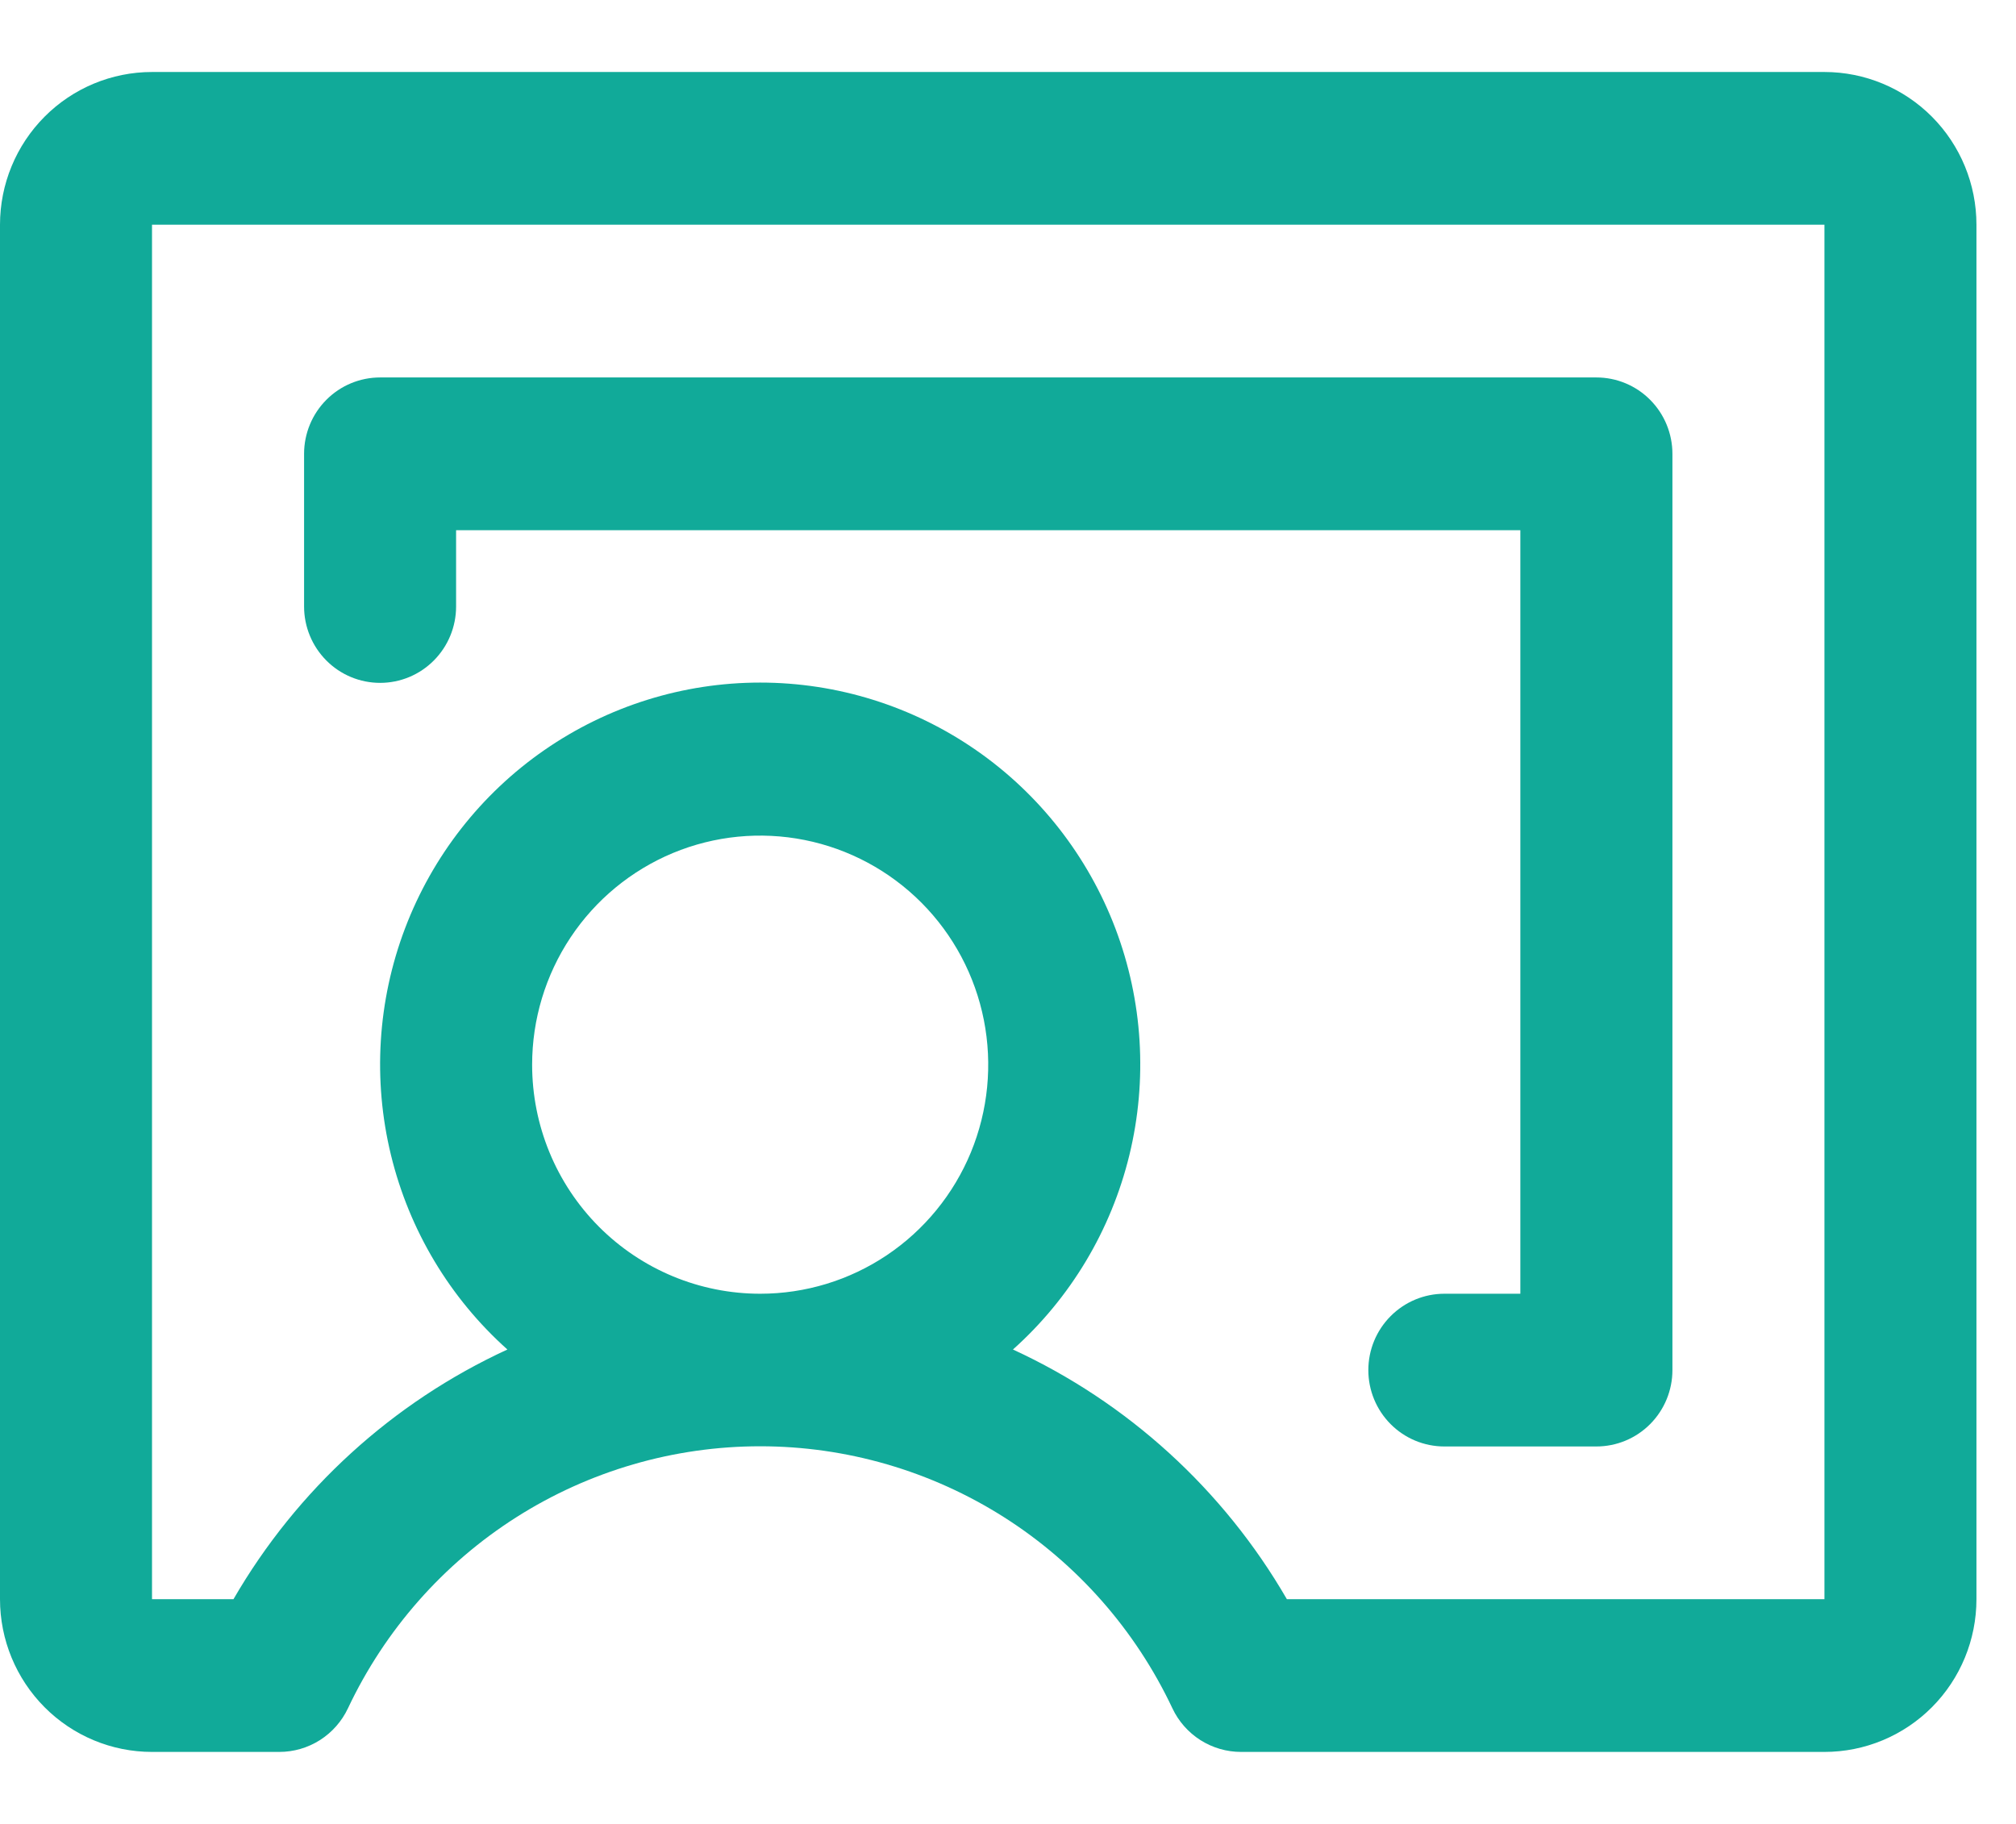 <?xml version="1.0" encoding="UTF-8"?> <svg xmlns="http://www.w3.org/2000/svg" width="42" height="38" viewBox="0 0 42 38" fill="none"><path d="M38.009 1.5H3.167C2.327 1.5 1.522 1.835 0.928 2.432C0.334 3.029 0 3.838 0 4.682V33.318C0 34.162 0.334 34.971 0.928 35.568C1.522 36.165 2.327 36.5 3.167 36.5H5.818C6.118 36.5 6.411 36.415 6.665 36.254C6.918 36.093 7.121 35.863 7.249 35.591C8.02 33.958 9.235 32.578 10.756 31.611C12.276 30.645 14.038 30.132 15.837 30.132C17.636 30.132 19.398 30.645 20.919 31.611C22.439 32.578 23.655 33.958 24.425 35.591C24.553 35.863 24.756 36.093 25.009 36.254C25.263 36.415 25.556 36.5 25.856 36.5H38.009C38.849 36.5 39.655 36.165 40.249 35.568C40.843 34.971 41.176 34.162 41.176 33.318V4.682C41.176 3.838 40.843 3.029 40.249 2.432C39.655 1.835 38.849 1.5 38.009 1.5ZM11.086 22.182C11.086 21.238 11.365 20.315 11.887 19.53C12.409 18.745 13.151 18.134 14.019 17.772C14.887 17.411 15.842 17.317 16.764 17.501C17.686 17.685 18.532 18.14 19.197 18.807C19.861 19.474 20.314 20.325 20.497 21.251C20.68 22.177 20.586 23.136 20.227 24.008C19.867 24.88 19.258 25.626 18.477 26.15C17.695 26.675 16.777 26.954 15.837 26.954C14.577 26.954 13.369 26.452 12.477 25.557C11.586 24.662 11.086 23.448 11.086 22.182ZM38.009 33.318H26.81C25.488 31.034 23.494 29.217 21.103 28.116C22.302 27.044 23.148 25.631 23.529 24.064C23.91 22.498 23.809 20.852 23.238 19.345C22.666 17.838 21.653 16.541 20.331 15.626C19.01 14.711 17.442 14.221 15.837 14.221C14.232 14.221 12.665 14.711 11.343 15.626C10.021 16.541 9.008 17.838 8.437 19.345C7.866 20.852 7.764 22.498 8.145 24.064C8.526 25.631 9.372 27.044 10.571 28.116C8.18 29.217 6.186 31.034 4.864 33.318H3.167V4.682H38.009V33.318ZM6.335 12.636V9.455C6.335 9.033 6.502 8.628 6.799 8.33C7.096 8.031 7.499 7.864 7.919 7.864H33.258C33.678 7.864 34.081 8.031 34.378 8.33C34.675 8.628 34.842 9.033 34.842 9.455V28.546C34.842 28.967 34.675 29.372 34.378 29.67C34.081 29.969 33.678 30.136 33.258 30.136H30.09C29.671 30.136 29.268 29.969 28.971 29.67C28.674 29.372 28.507 28.967 28.507 28.546C28.507 28.123 28.674 27.719 28.971 27.421C29.268 27.122 29.671 26.954 30.09 26.954H31.674V11.046H9.502V12.636C9.502 13.058 9.335 13.463 9.038 13.761C8.741 14.06 8.339 14.227 7.919 14.227C7.499 14.227 7.096 14.06 6.799 13.761C6.502 13.463 6.335 13.058 6.335 12.636Z" fill="#11AA99"></path></svg> 